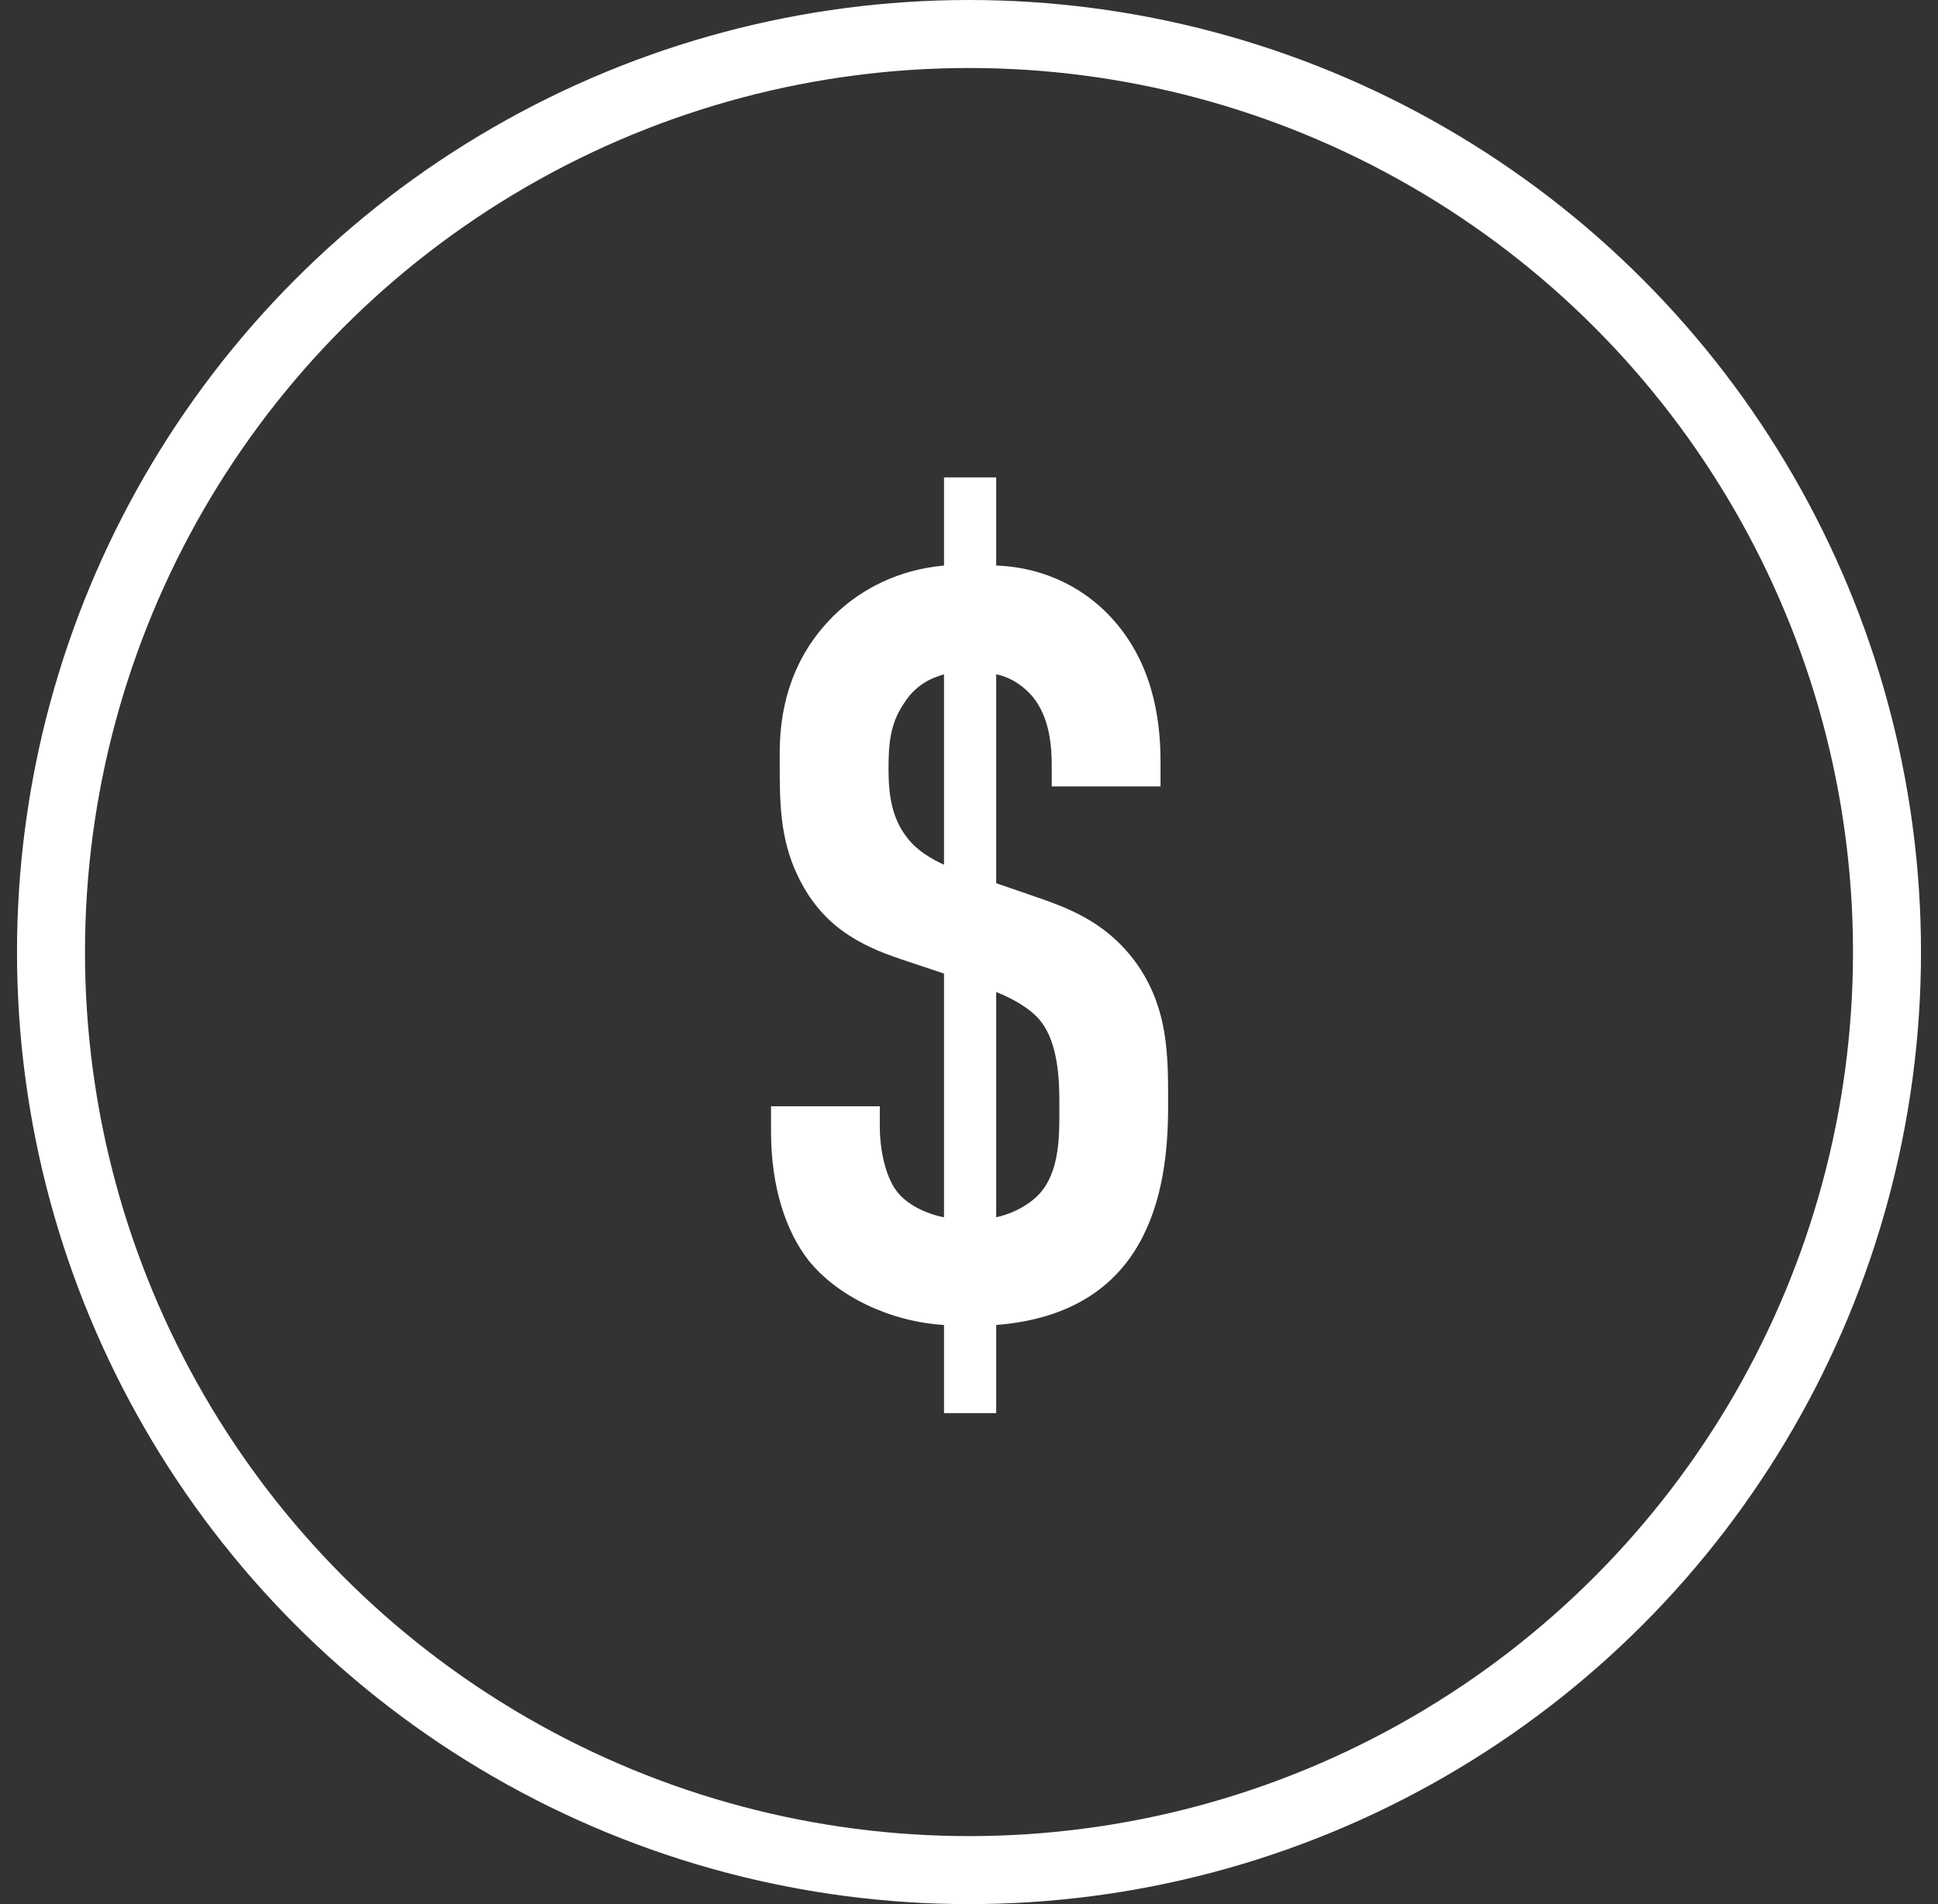 <svg width="57" height="56" viewBox="0 0 57 56" fill="none" xmlns="http://www.w3.org/2000/svg">
<rect x="0" y="0" width="57" height="56" fill="#333333" stroke="none"/>
<circle cx="28.5" cy="28" r="27" stroke="white" stroke-width="2" stroke-linecap="round"/>
<path d="M27.765 41.56V38.968C26.197 38.872 24.628 38.136 23.765 37.048C23.125 36.216 22.677 34.936 22.677 33.272V32.536H25.877V33.144C25.877 33.784 26.037 34.68 26.453 35.128C26.741 35.448 27.253 35.704 27.765 35.8V28.632L26.517 28.216C25.268 27.8 24.148 27.224 23.445 25.72C22.933 24.632 22.933 23.544 22.933 22.456V22.136C22.933 21.208 23.093 19.416 24.66 17.976C25.364 17.336 26.389 16.76 27.765 16.632V14.04H29.3V16.632C30.901 16.696 31.988 17.432 32.629 18.104C33.877 19.416 34.133 21.08 34.133 22.392V23.128H30.933V22.52C30.933 22.04 30.901 21.112 30.357 20.472C30.133 20.216 29.78 19.928 29.3 19.832V25.976L30.325 26.328C31.349 26.68 32.468 27.064 33.364 28.248C34.261 29.464 34.356 30.712 34.356 32.12V32.568C34.356 35.096 33.748 38.616 29.3 38.968V41.56H27.765ZM29.3 29.176V35.8C29.62 35.736 30.229 35.512 30.613 35.064C31.125 34.456 31.157 33.528 31.157 32.856V32.344C31.157 31.8 31.125 30.68 30.613 30.04C30.325 29.656 29.716 29.336 29.3 29.176ZM27.765 25.432V19.832C27.317 19.96 26.901 20.184 26.581 20.696C26.165 21.304 26.133 21.944 26.133 22.616C26.133 23.384 26.229 24.056 26.677 24.632C26.965 25.016 27.413 25.272 27.765 25.432Z" fill="white"/>
</svg>
